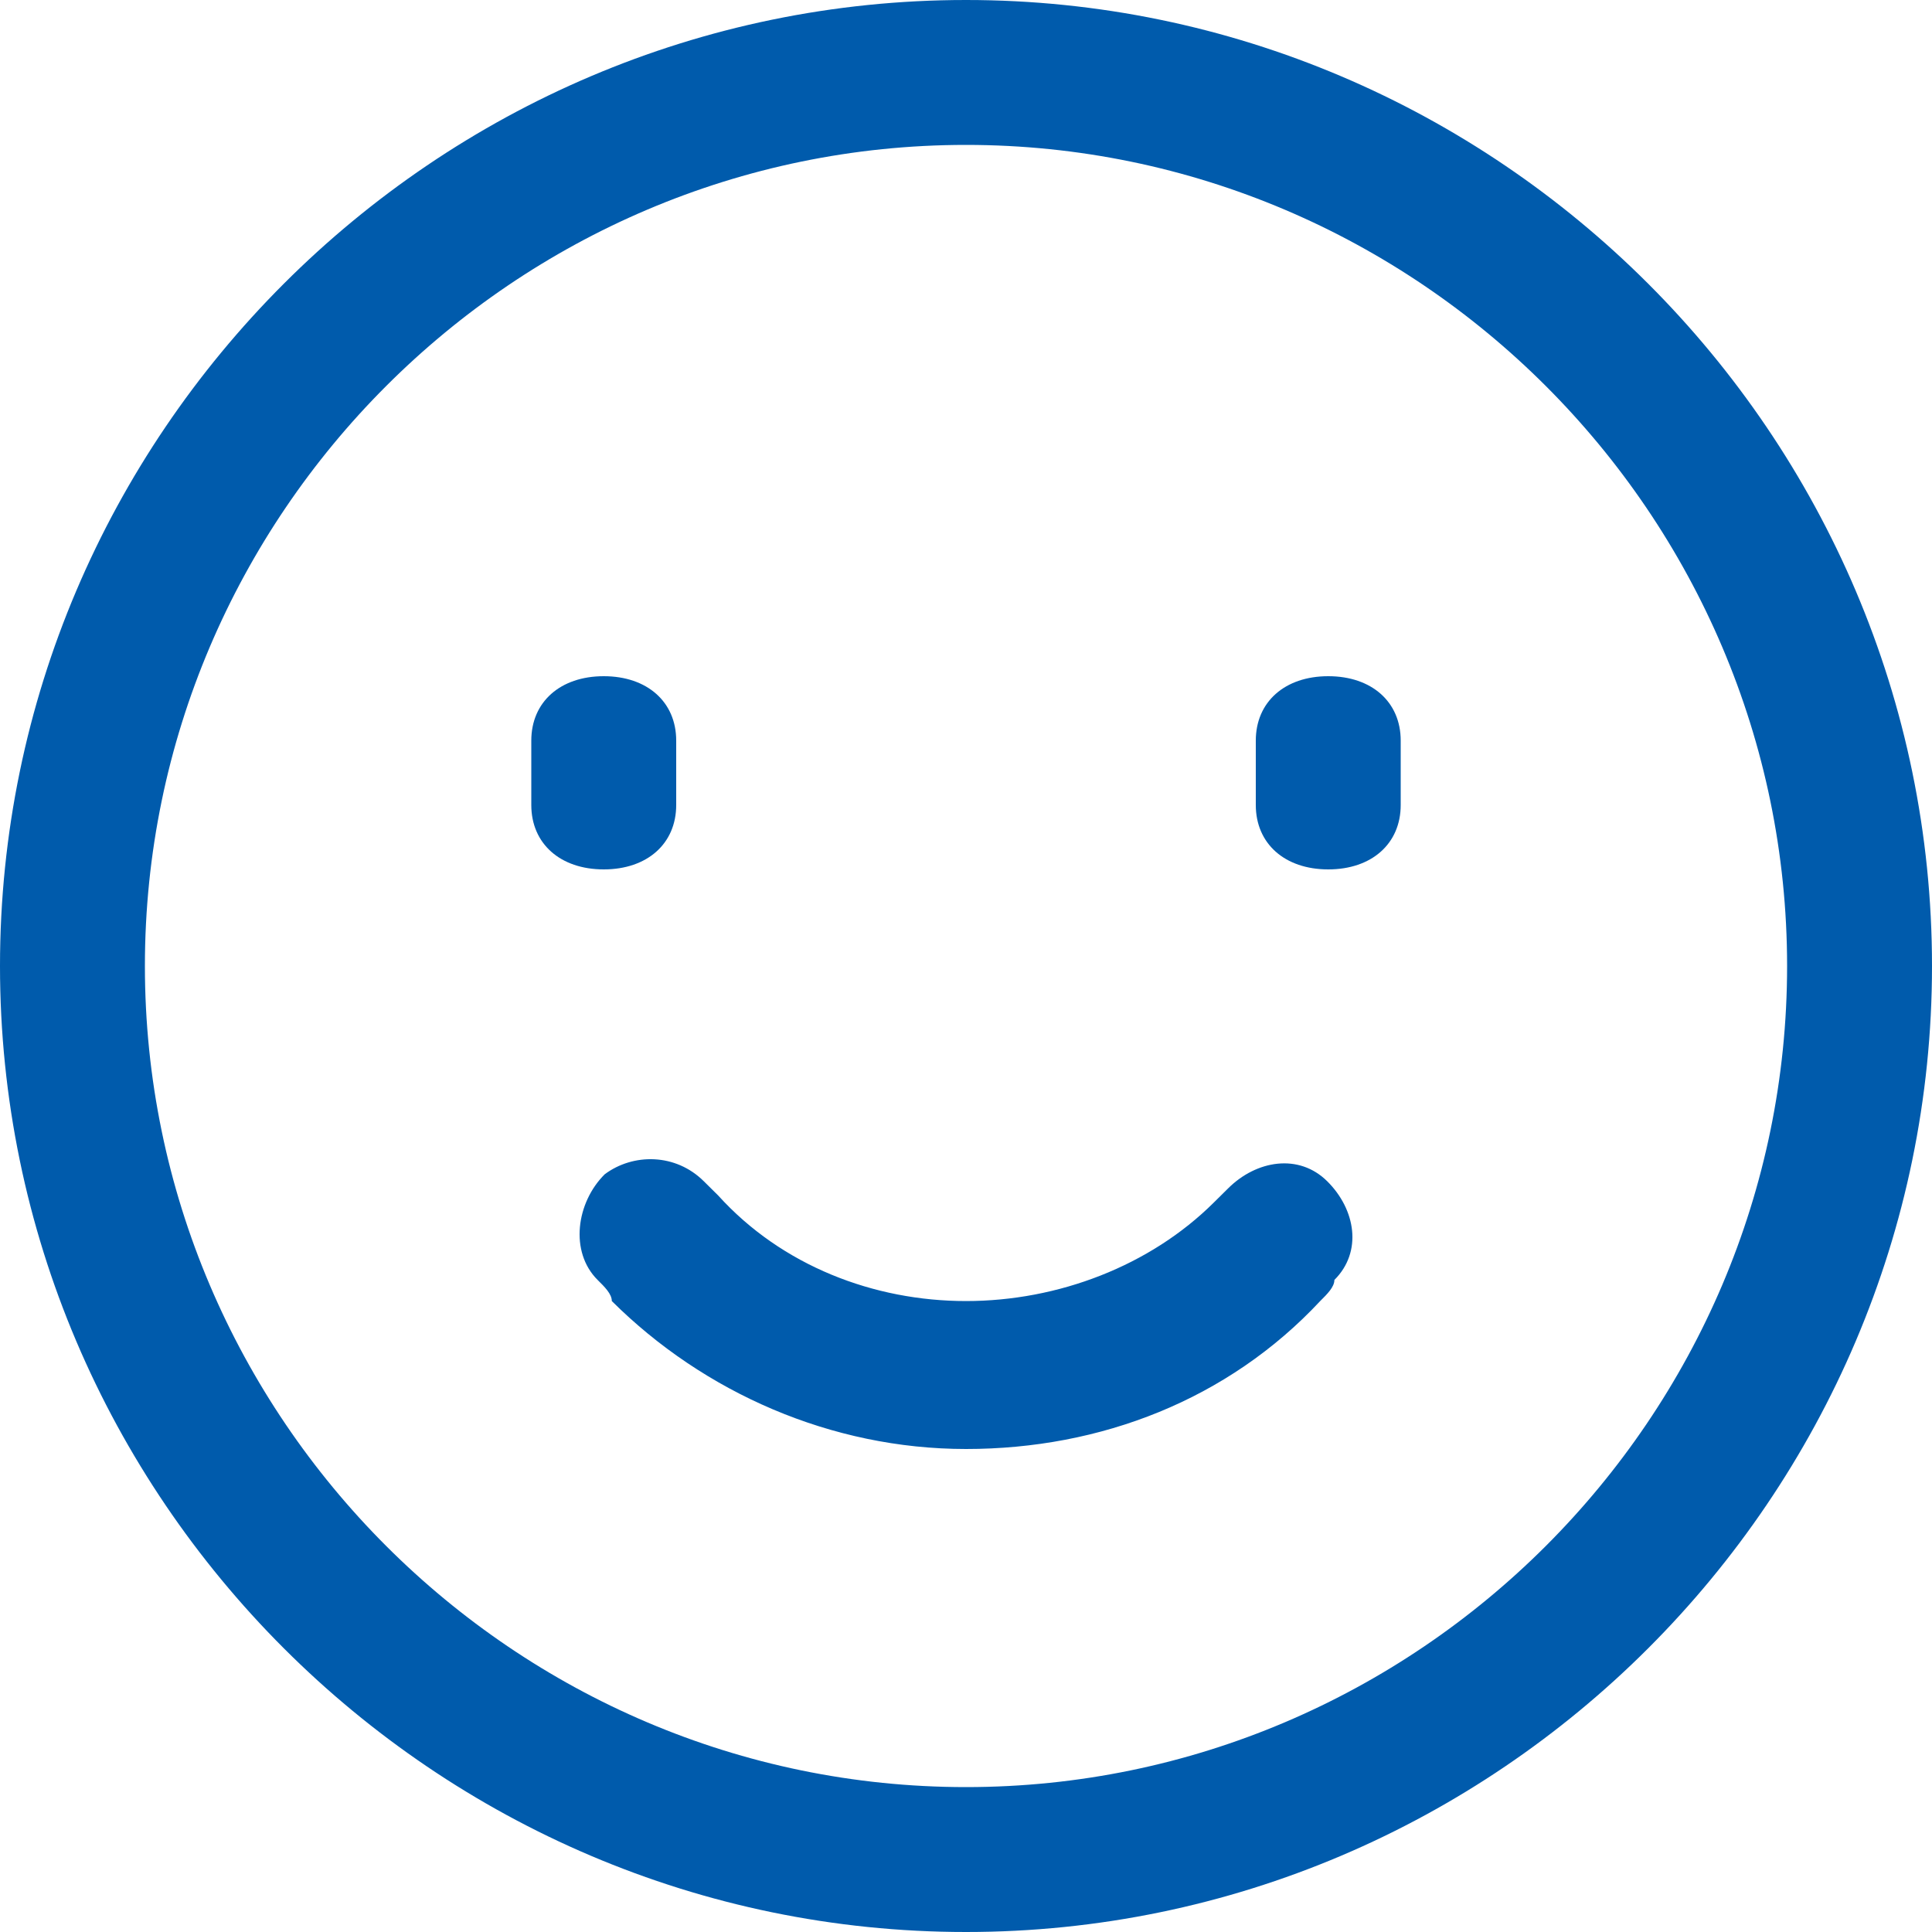 <?xml version="1.0" encoding="UTF-8"?>
<svg width="40px" height="40px" viewBox="0 0 40 40" version="1.1" xmlns="http://www.w3.org/2000/svg" xmlns:xlink="http://www.w3.org/1999/xlink">
    <title>形状备份</title>
    <g id="页面-1" stroke="none" stroke-width="1" fill="none" fill-rule="evenodd">
        <g id="首页移入" transform="translate(-1764, -1016)" fill="#005BAC" fill-rule="nonzero">
            <path d="M1784,1056 C1773,1056 1764,1047 1764,1036 C1764,1025 1773,1016 1784,1016 C1795,1016 1804,1025 1804,1036 C1804,1047 1795,1056 1784,1056 Z M1784,1053 C1793.35,1053 1801,1045.35 1801,1036 C1801,1026.65 1793.35,1019 1784,1019 C1774.65,1019 1767,1026.65 1767,1036 C1767,1045.35 1774.65,1053 1784,1053 Z M1776.373,1042.5 C1776.52,1042.645 1776.667,1042.791 1776.667,1042.937 C1778.573,1044.833 1781.213,1046 1784,1046 C1786.787,1046 1789.427,1044.979 1791.333,1042.937 C1791.48,1042.791 1791.627,1042.645 1791.627,1042.5 C1792.213,1041.916 1792.067,1041.041 1791.48,1040.458 C1790.893,1039.874 1790.013,1040.02 1789.427,1040.604 L1789.133,1040.895 C1787.813,1042.208 1785.907,1042.937 1784,1042.937 C1782.093,1042.937 1780.187,1042.208 1778.867,1040.749 L1778.573,1040.458 C1777.987,1039.874 1777.107,1039.874 1776.52,1040.312 C1775.933,1040.895 1775.787,1041.916 1776.373,1042.5 Z M1776.5,1030 C1777.4,1030 1778,1030.533 1778,1031.333 L1778,1032.667 C1778,1033.467 1777.4,1034 1776.5,1034 C1775.6,1034 1775,1033.467 1775,1032.667 L1775,1031.333 C1775,1030.533 1775.6,1030 1776.5,1030 Z M1791.5,1030 C1792.4,1030 1793,1030.533 1793,1031.333 L1793,1032.667 C1793,1033.467 1792.4,1034 1791.5,1034 C1790.6,1034 1790,1033.467 1790,1032.667 L1790,1031.333 C1790,1030.533 1790.6,1030 1791.5,1030 Z" id="形状备份"></path>
        </g>
    </g>
</svg>